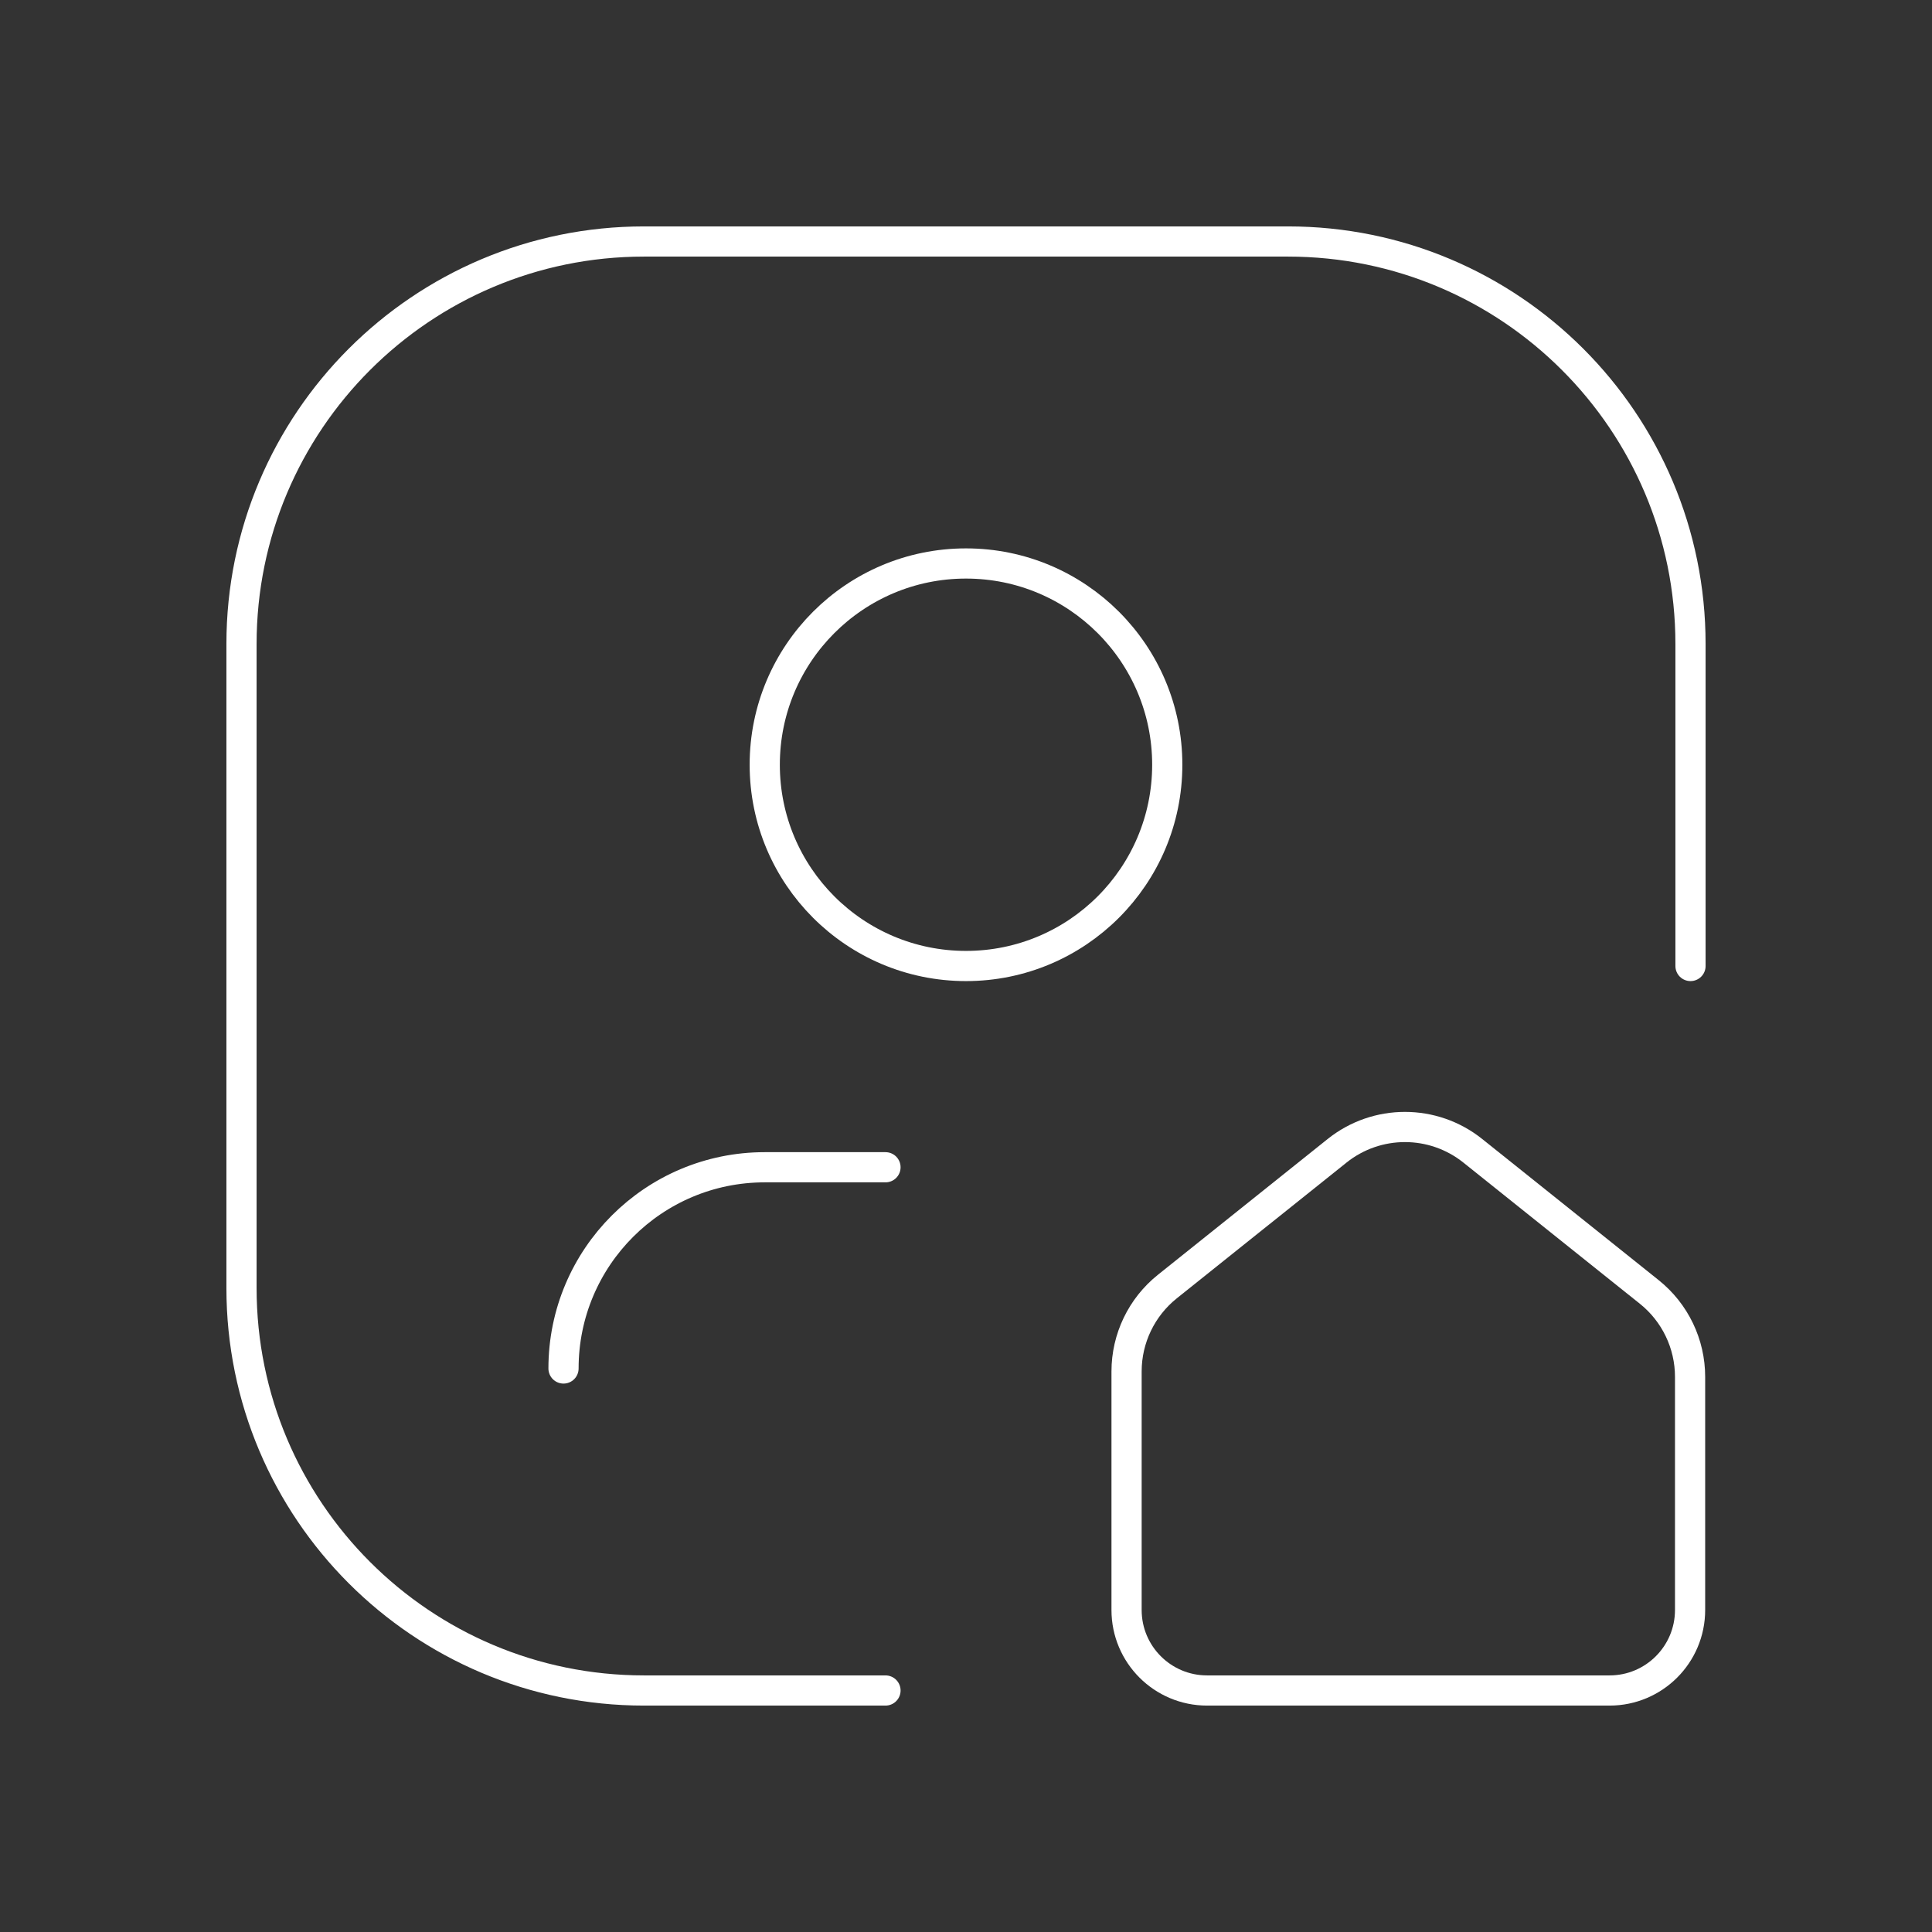<svg width="64" height="64" viewBox="0 0 64 64" fill="none" xmlns="http://www.w3.org/2000/svg">
<rect x="0" y="0" width="64" height="64" fill="#333333" stroke="none"/>
<circle cx="32" cy="25.333" r="6.667" stroke="white" stroke-linecap="round" stroke-linejoin="round"/>
<path d="M29.333 56H21.333C13.97 56 8 50.031 8 42.667V21.333C8 13.97 13.97 8 21.333 8H42.667C50.031 8 56 13.97 56 21.333V32" stroke="white" stroke-linecap="round" stroke-linejoin="round"/>
<path d="M18.667 45.333C18.667 41.651 21.651 38.667 25.333 38.667H29.333" stroke="white" stroke-linecap="round" stroke-linejoin="round"/>
<path fill-rule="evenodd" clip-rule="evenodd" d="M53.319 56H39.986C38.513 56 37.319 54.806 37.319 53.333V45.43C37.319 44.337 37.816 43.302 38.67 42.619L44.292 38.122C45.607 37.07 47.475 37.07 48.789 38.122L54.635 42.798C55.489 43.481 55.986 44.516 55.986 45.609V53.333C55.986 54.806 54.792 56 53.319 56Z" stroke="white" stroke-linecap="round" stroke-linejoin="round"/>
</svg>
